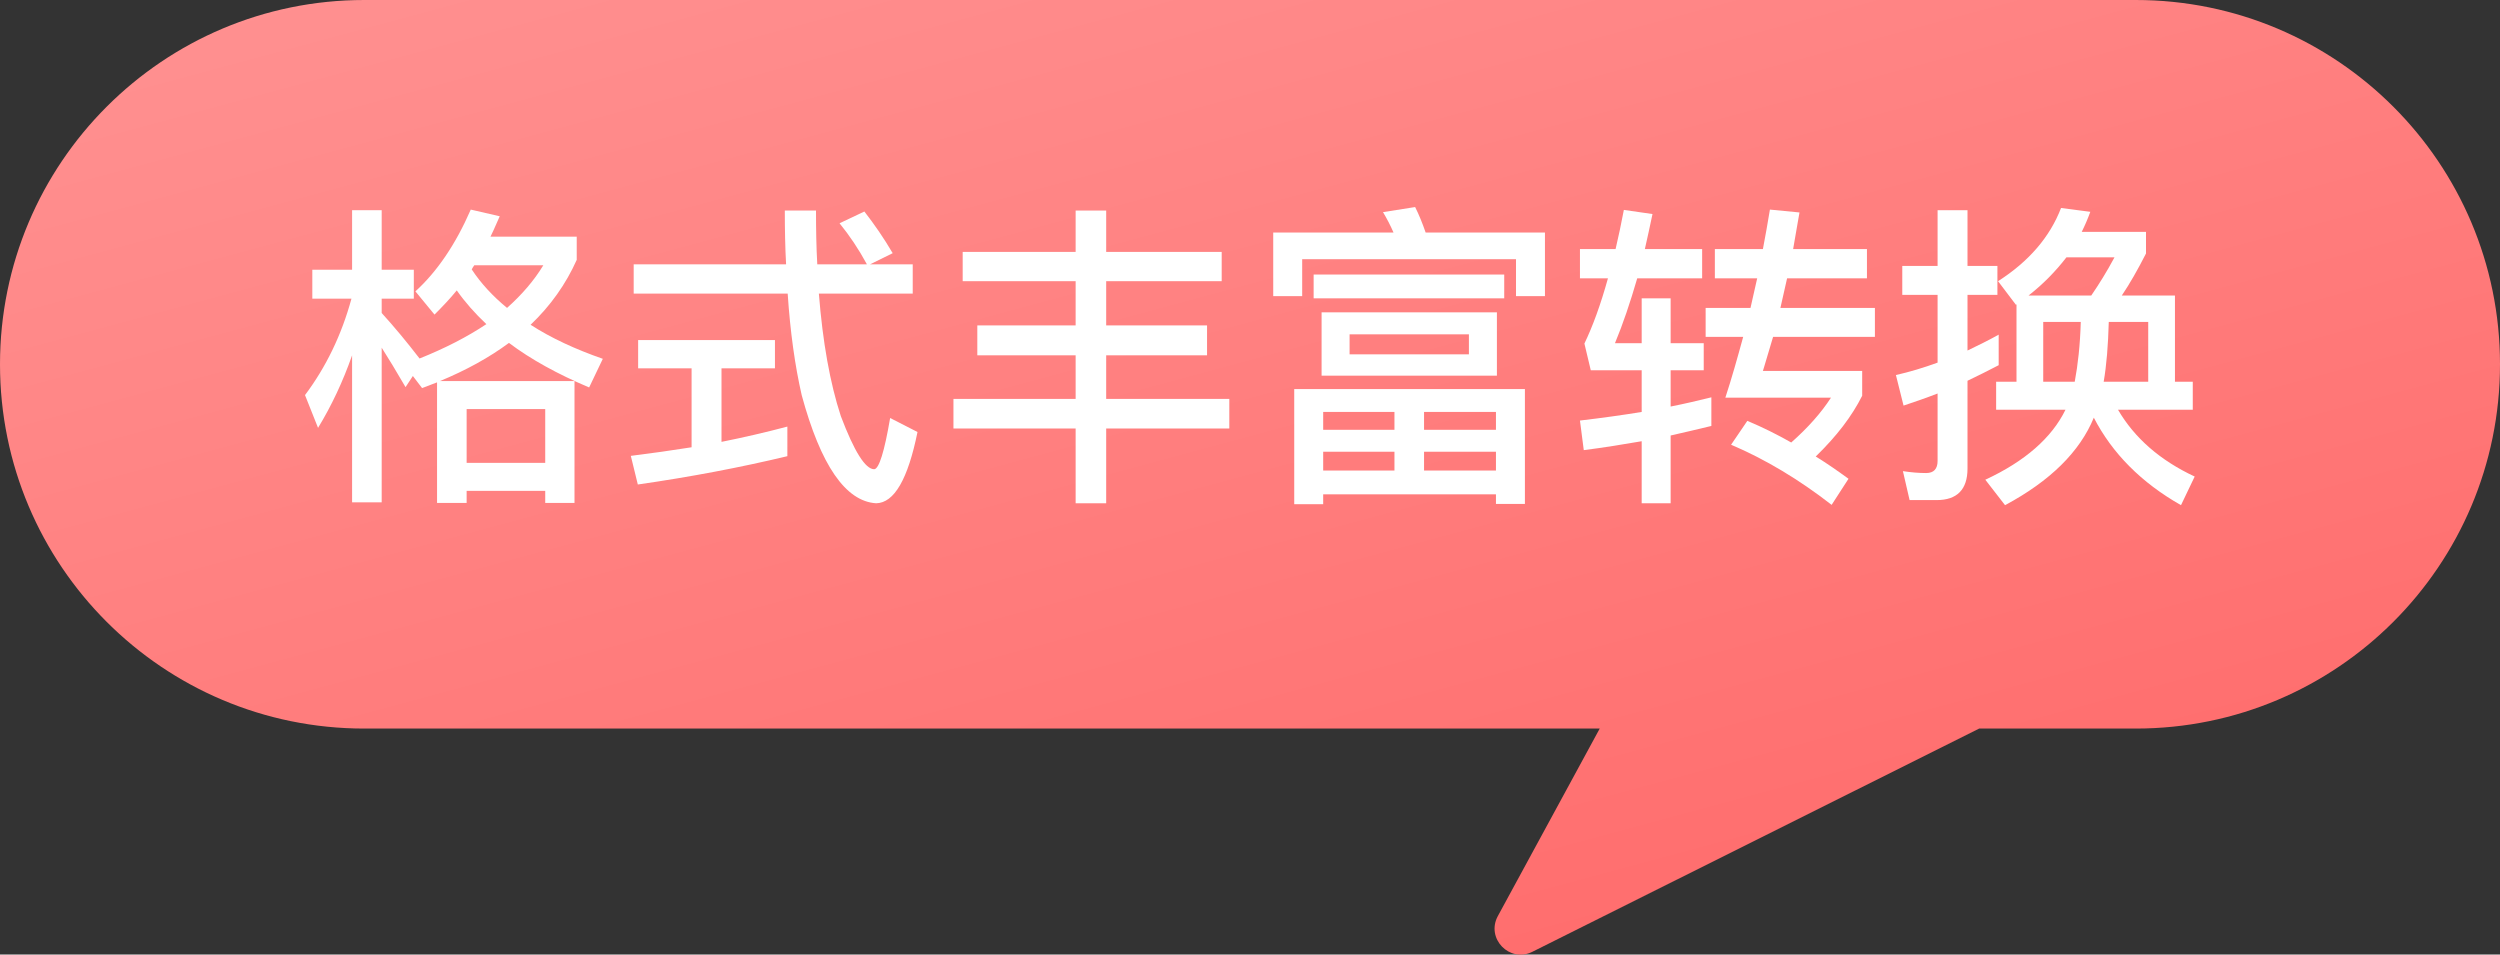 <svg width="110" height="42" viewBox="0 0 110 42" fill="none" xmlns="http://www.w3.org/2000/svg">
<rect x="0" y="0" width="110" height="42" fill="#333333" stroke="none"/>
<path fill-rule="evenodd" clip-rule="evenodd" d="M16.029 0C7.176 0 0 7.176 0 16.029C0 24.881 7.176 32.057 16.029 32.057H70.388L65.905 40.307C65.37 41.292 66.421 42.38 67.424 41.879L87.083 32.057H93.971C102.824 32.057 110 24.881 110 16.029C110 7.176 102.824 0 93.971 0H16.029Z" fill="url(#paint0_linear_1815_892)"/>
<path fill-rule="evenodd" clip-rule="evenodd" d="M16.794 15.298C17.088 15.76 17.438 16.334 17.844 17.034L18.166 16.544L18.572 17.076C18.782 16.992 19.006 16.908 19.23 16.824L19.23 16.824V22.13H20.532V21.598H23.99V22.13H25.278V16.768H19.356C20.504 16.292 21.526 15.732 22.394 15.088C23.36 15.816 24.536 16.46 25.922 17.048L26.524 15.788C25.32 15.368 24.256 14.878 23.346 14.29C24.228 13.45 24.9 12.498 25.376 11.434V10.412H21.582C21.673 10.23 21.759 10.035 21.846 9.836L21.846 9.836C21.892 9.73 21.939 9.623 21.988 9.516L20.714 9.222C20.042 10.762 19.23 11.952 18.278 12.82L19.118 13.842C19.454 13.506 19.79 13.156 20.098 12.778C20.462 13.296 20.896 13.786 21.4 14.262C20.56 14.822 19.58 15.326 18.46 15.774C17.9 15.046 17.354 14.388 16.794 13.772V13.142H18.208V11.868H16.794V9.25H15.492V11.868H13.742V13.142H15.464C15.03 14.738 14.344 16.152 13.42 17.384L13.994 18.826C14.582 17.86 15.086 16.796 15.492 15.634V22.102H16.794V15.298ZM20.532 20.366V18H23.99V20.366H20.532ZM20.756 11.854C21.162 12.47 21.68 13.03 22.31 13.548C22.968 12.96 23.5 12.344 23.906 11.672H20.868C20.826 11.728 20.784 11.798 20.756 11.854Z" fill="white"/>
<path fill-rule="evenodd" clip-rule="evenodd" d="M27.882 12.918V11.63H34.588C34.546 10.874 34.532 10.076 34.532 9.264H35.904C35.904 10.09 35.918 10.874 35.96 11.63H38.144C37.78 10.958 37.374 10.356 36.94 9.824L38.032 9.306C38.466 9.866 38.886 10.468 39.278 11.14L38.284 11.63H40.16V12.918H36.03C36.198 15.046 36.52 16.852 36.996 18.308C37.584 19.862 38.074 20.646 38.466 20.646C38.676 20.632 38.914 19.876 39.166 18.392L40.37 19.008C39.95 21.08 39.348 22.13 38.55 22.144C37.206 22.06 36.114 20.478 35.274 17.384C34.98 16.096 34.77 14.612 34.658 12.918H27.882ZM28.078 16.208V14.962H34.098V16.208H31.746V19.442C32.726 19.246 33.692 19.022 34.644 18.77V20.072C32.6 20.562 30.402 20.982 28.064 21.318L27.756 20.058C28.652 19.946 29.548 19.82 30.43 19.68V16.208H28.078Z" fill="white"/>
<path d="M43.002 14.318V15.634H47.328V17.552H41.952V18.854H47.328V22.144H48.672V18.854H54.09V17.552H48.672V15.634H53.11V14.318H48.672V12.372H53.754V11.084H48.672V9.264H47.328V11.084H42.358V12.372H47.328V14.318H43.002Z" fill="white"/>
<path fill-rule="evenodd" clip-rule="evenodd" d="M62.728 10.23H67.978V13.03H66.704V11.406H57.296V13.03H56.022V10.23H61.314C61.174 9.908 61.02 9.614 60.852 9.334L62.266 9.11C62.434 9.446 62.588 9.824 62.728 10.23ZM57.8 12.078V13.128H66.186V12.078H57.8ZM58.15 13.744V16.53H65.864V13.744H58.15ZM59.382 15.592H64.632V14.71H59.382V15.592ZM67.096 17.118H56.946V22.186H58.22V21.752H65.822V22.172H67.096V17.118ZM58.22 19.876V20.702H61.356V19.876H58.22ZM62.658 20.702V19.876H65.822V20.702H62.658ZM58.22 18.126V18.91H61.356V18.126H58.22ZM62.658 18.126H65.822V18.91H62.658V18.126Z" fill="white"/>
<path fill-rule="evenodd" clip-rule="evenodd" d="M75.454 12.246V10.958H77.568C77.68 10.384 77.778 9.81 77.876 9.222L79.178 9.348C79.148 9.517 79.119 9.684 79.09 9.848C79.022 10.228 78.957 10.597 78.898 10.958H82.146V12.246H78.632C78.534 12.694 78.436 13.128 78.338 13.548H82.496V14.822H78.016C77.882 15.286 77.748 15.728 77.623 16.14C77.604 16.201 77.586 16.261 77.568 16.32H81.936V17.412C81.488 18.308 80.816 19.19 79.892 20.086C80.396 20.394 80.872 20.73 81.334 21.066L80.592 22.214C79.15 21.094 77.68 20.212 76.168 19.568L76.882 18.518C77.554 18.798 78.198 19.12 78.814 19.47C79.542 18.826 80.13 18.168 80.564 17.496H75.916C76.196 16.642 76.448 15.746 76.7 14.822H75.048V13.548H77.022C77.12 13.1 77.218 12.666 77.316 12.246H75.454ZM72.234 15.102V13.128H73.508V15.102H74.964V16.292H73.508V17.888C74.138 17.762 74.74 17.622 75.3 17.482V18.742C74.726 18.882 74.124 19.022 73.508 19.162V22.144H72.234V19.414C71.422 19.554 70.568 19.694 69.686 19.806L69.518 18.504C70.47 18.392 71.38 18.266 72.234 18.126V16.292H69.994L69.714 15.116C70.078 14.36 70.428 13.408 70.75 12.246H69.518V10.958H71.086C71.212 10.412 71.338 9.838 71.45 9.236L72.71 9.418C72.598 9.95 72.486 10.468 72.374 10.958H74.894V12.246H72.038C71.73 13.31 71.408 14.262 71.058 15.102H72.234Z" fill="white"/>
<path fill-rule="evenodd" clip-rule="evenodd" d="M95.698 13.002H93.36C93.71 12.484 94.06 11.868 94.424 11.154V10.202H91.596C91.736 9.922 91.862 9.628 91.974 9.32L90.686 9.152C90.196 10.426 89.272 11.504 87.914 12.372L88.698 13.408L88.726 13.394V16.796H87.83V18.028H90.882C90.28 19.26 89.104 20.296 87.354 21.108L88.222 22.228C90.21 21.164 91.512 19.876 92.128 18.378C92.94 19.946 94.214 21.234 95.964 22.228L96.566 20.968C95.04 20.254 93.92 19.274 93.192 18.028H96.482V16.796H95.698V13.002ZM89.902 16.796V14.164H91.554C91.526 15.172 91.428 16.054 91.288 16.796H89.902ZM92.786 14.164C92.758 15.2 92.688 16.068 92.562 16.796H94.522V14.164H92.786ZM92.016 13.002H89.258C89.902 12.498 90.448 11.938 90.924 11.322H93.038C92.702 11.952 92.352 12.512 92.016 13.002ZM86.57 20.618C86.57 21.542 86.108 22.004 85.212 22.004H84.022L83.728 20.73C84.092 20.786 84.428 20.814 84.75 20.814C85.086 20.814 85.254 20.632 85.254 20.282V17.314C84.75 17.51 84.26 17.678 83.756 17.846L83.42 16.502C84.036 16.362 84.638 16.18 85.254 15.956V12.974H83.7V11.7H85.254V9.25H86.57V11.7H87.886V12.974H86.57V15.424C87.032 15.2 87.494 14.976 87.942 14.724V16.068C87.494 16.306 87.032 16.53 86.57 16.754V20.618Z" fill="white"/>
<defs>
<linearGradient id="paint0_linear_1815_892" x1="193.26" y1="19.497" x2="169.212" y2="-69.459" gradientUnits="userSpaceOnUse">
<stop stop-color="#FF6767"/>
<stop offset="1" stop-color="#FFA0A0"/>
</linearGradient>
</defs>
</svg>
